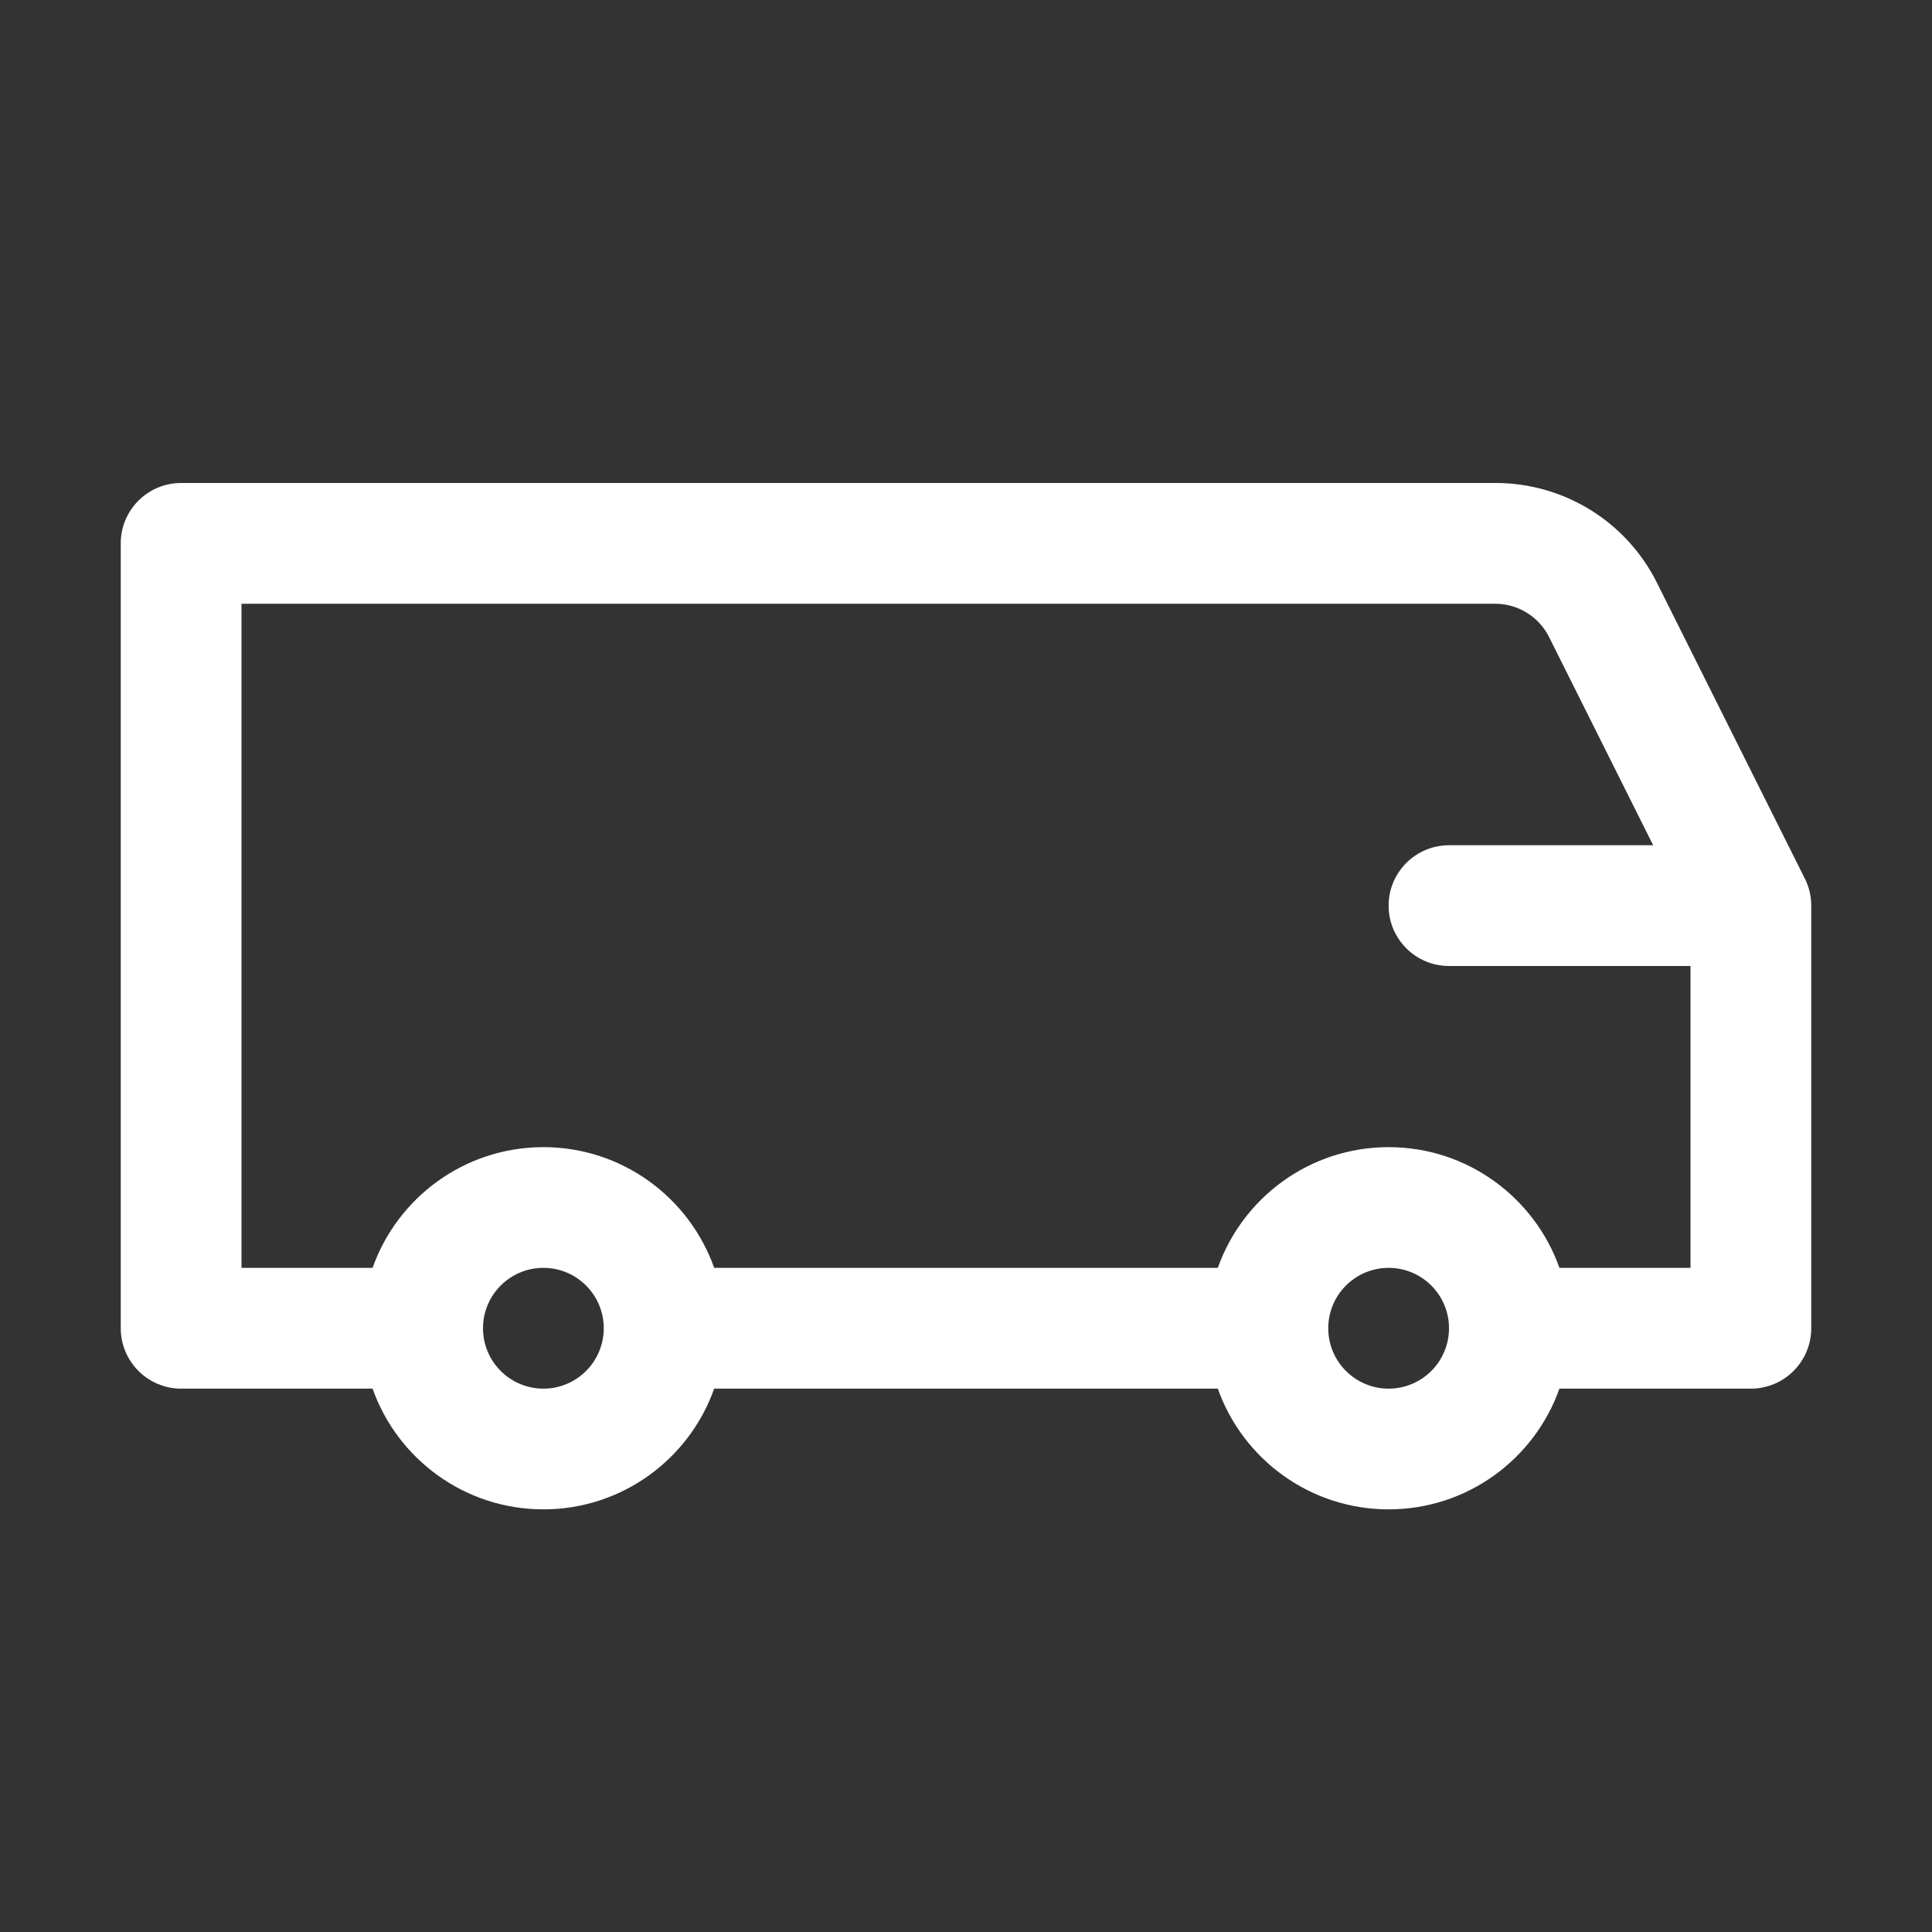 <?xml version="1.0" encoding="UTF-8"?>
<svg width="50px" height="50px" viewBox="0 0 50 50" version="1.1" xmlns="http://www.w3.org/2000/svg" xmlns:xlink="http://www.w3.org/1999/xlink">
    <rect x="0" y="0" width="50" height="50" fill="#333333" stroke="none"/>
    <title>category-3-active</title>
    <g id="Page-1" stroke="none" stroke-width="1" fill="none" fill-rule="evenodd">
        <g id="Artboard" transform="translate(-333, -137)">
            <g id="category-3-active" transform="translate(333, 137)">
                <rect id="Rectangle" x="0" y="0" width="50" height="50"></rect>
                <g id="Group" transform="translate(3.125, 12.5)" fill="#FFFFFF">
                    <path d="M15.358,23.438 C14.714,25.257 12.977,26.562 10.938,26.562 C8.898,26.562 7.161,25.257 6.517,23.438 L1.562,23.438 C1.148,23.438 0.751,23.273 0.458,22.98 C0.165,22.687 0,22.289 0,21.875 C0,17.613 0,5.824 0,1.562 C0,0.699 0.699,0 1.562,0 C7.395,0 27.952,0 35.585,0 C37.351,0 38.964,0.998 39.754,2.577 C41.074,5.217 43.013,9.094 43.585,10.239 C43.694,10.455 43.75,10.695 43.75,10.938 C43.75,12.533 43.75,18.891 43.75,21.875 C43.75,22.289 43.585,22.687 43.292,22.98 C42.999,23.273 42.602,23.438 42.188,23.438 L37.233,23.438 C36.589,25.257 34.852,26.562 32.812,26.562 C30.773,26.562 29.036,25.257 28.392,23.438 L15.358,23.438 Z M10.938,20.312 C11.8,20.312 12.5,21.012 12.5,21.875 C12.5,22.738 11.8,23.438 10.938,23.438 C10.075,23.438 9.375,22.738 9.375,21.875 C9.375,21.012 10.075,20.312 10.938,20.312 Z M32.812,20.312 C33.675,20.312 34.375,21.012 34.375,21.875 C34.375,22.738 33.675,23.438 32.812,23.438 C31.95,23.438 31.25,22.738 31.25,21.875 C31.25,21.012 31.95,20.312 32.812,20.312 Z M15.358,20.312 L28.392,20.312 C29.036,18.493 30.773,17.188 32.812,17.188 C34.852,17.188 36.589,18.493 37.233,20.312 L40.625,20.312 L40.625,12.5 L34.375,12.5 C33.513,12.5 32.812,11.8 32.812,10.938 C32.812,10.075 33.513,9.375 34.375,9.375 L39.659,9.375 C39.659,9.375 37.823,5.704 36.966,3.989 C36.702,3.459 36.16,3.125 35.569,3.125 C30.087,3.125 3.125,3.125 3.125,3.125 L3.125,20.312 L6.517,20.312 C7.161,18.493 8.898,17.188 10.938,17.188 C12.977,17.188 14.714,18.493 15.358,20.312 Z" id="Shape"></path>
                </g>
            </g>
        </g>
    </g>
</svg>